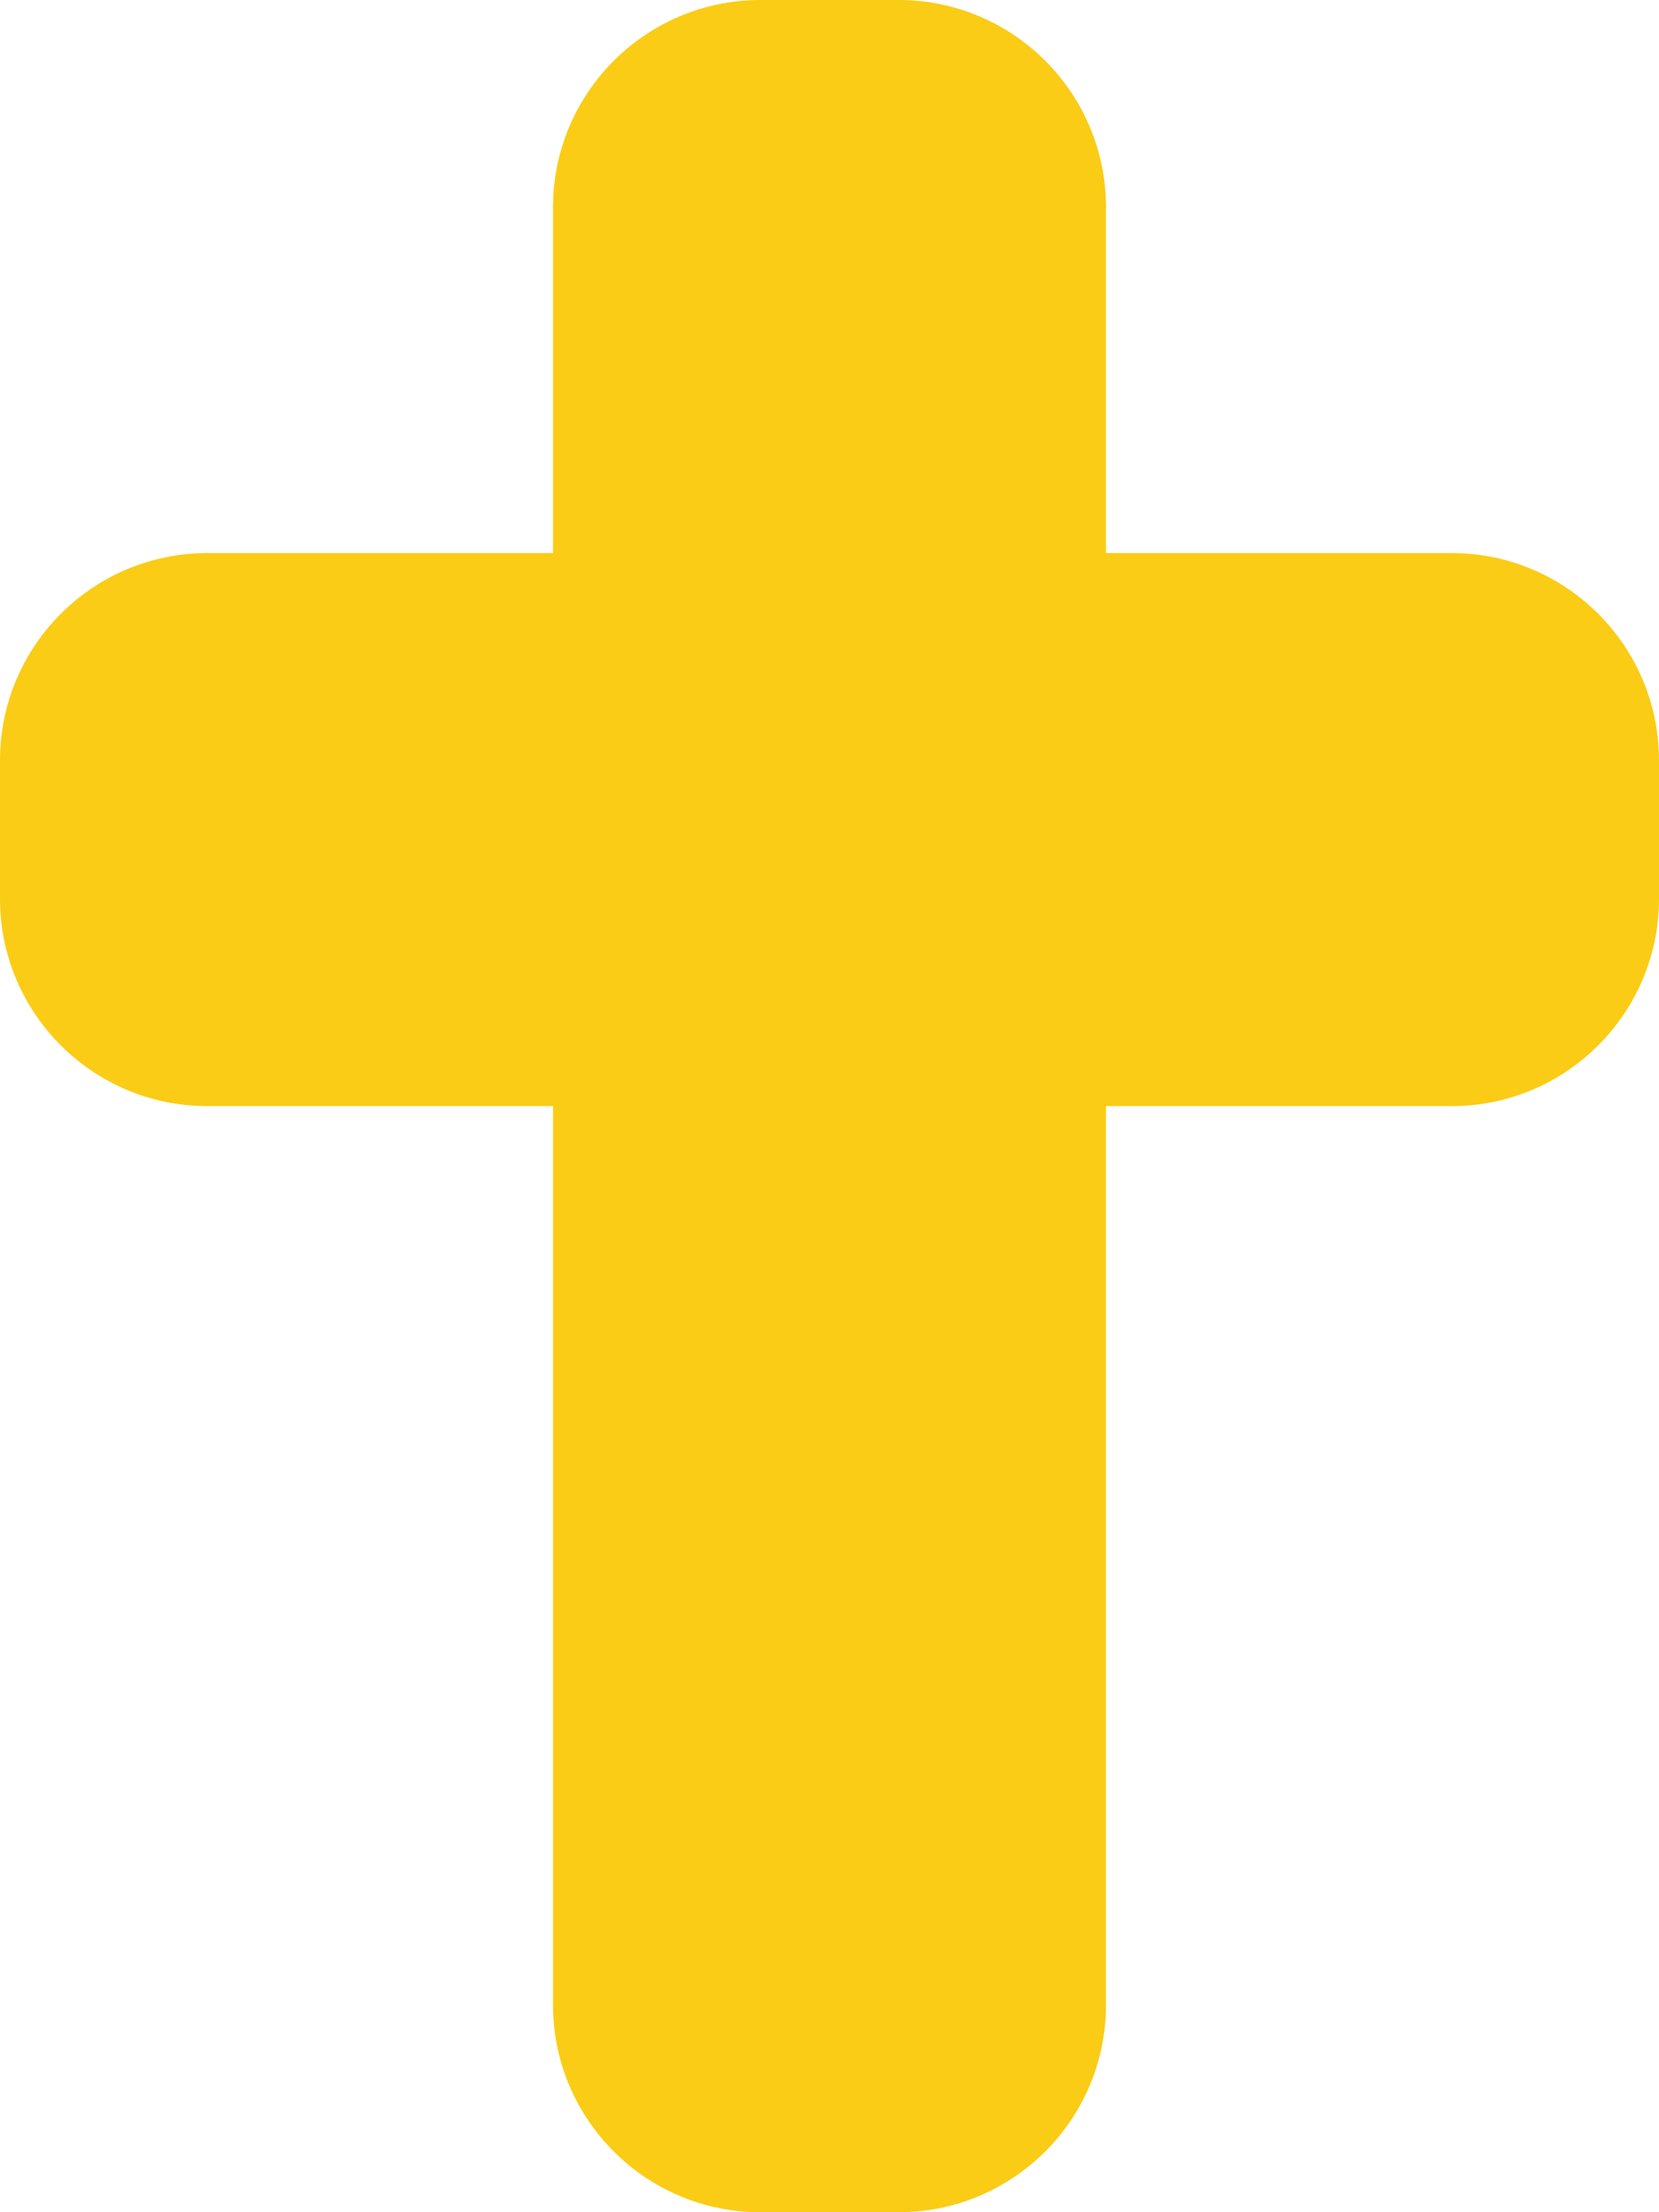 <svg xmlns="http://www.w3.org/2000/svg" viewBox="0 0 384 512">
  <defs>
    <style>
      .fl-1 {
        fill: #FACC15;
      }
    </style>
  </defs>
  <path class="fl-1" d="M176 0c-26.5 0-48 21.5-48 48v80H48c-26.5 0-48 21.5-48 48v32c0 26.5 21.5 48 48 48h80V464c0 26.5 21.5 48 48 48h32c26.5 0 48-21.5 48-48V256h80c26.5 0 48-21.5 48-48V176c0-26.5-21.5-48-48-48H256V48c0-26.5-21.5-48-48-48H176z"/>
</svg>